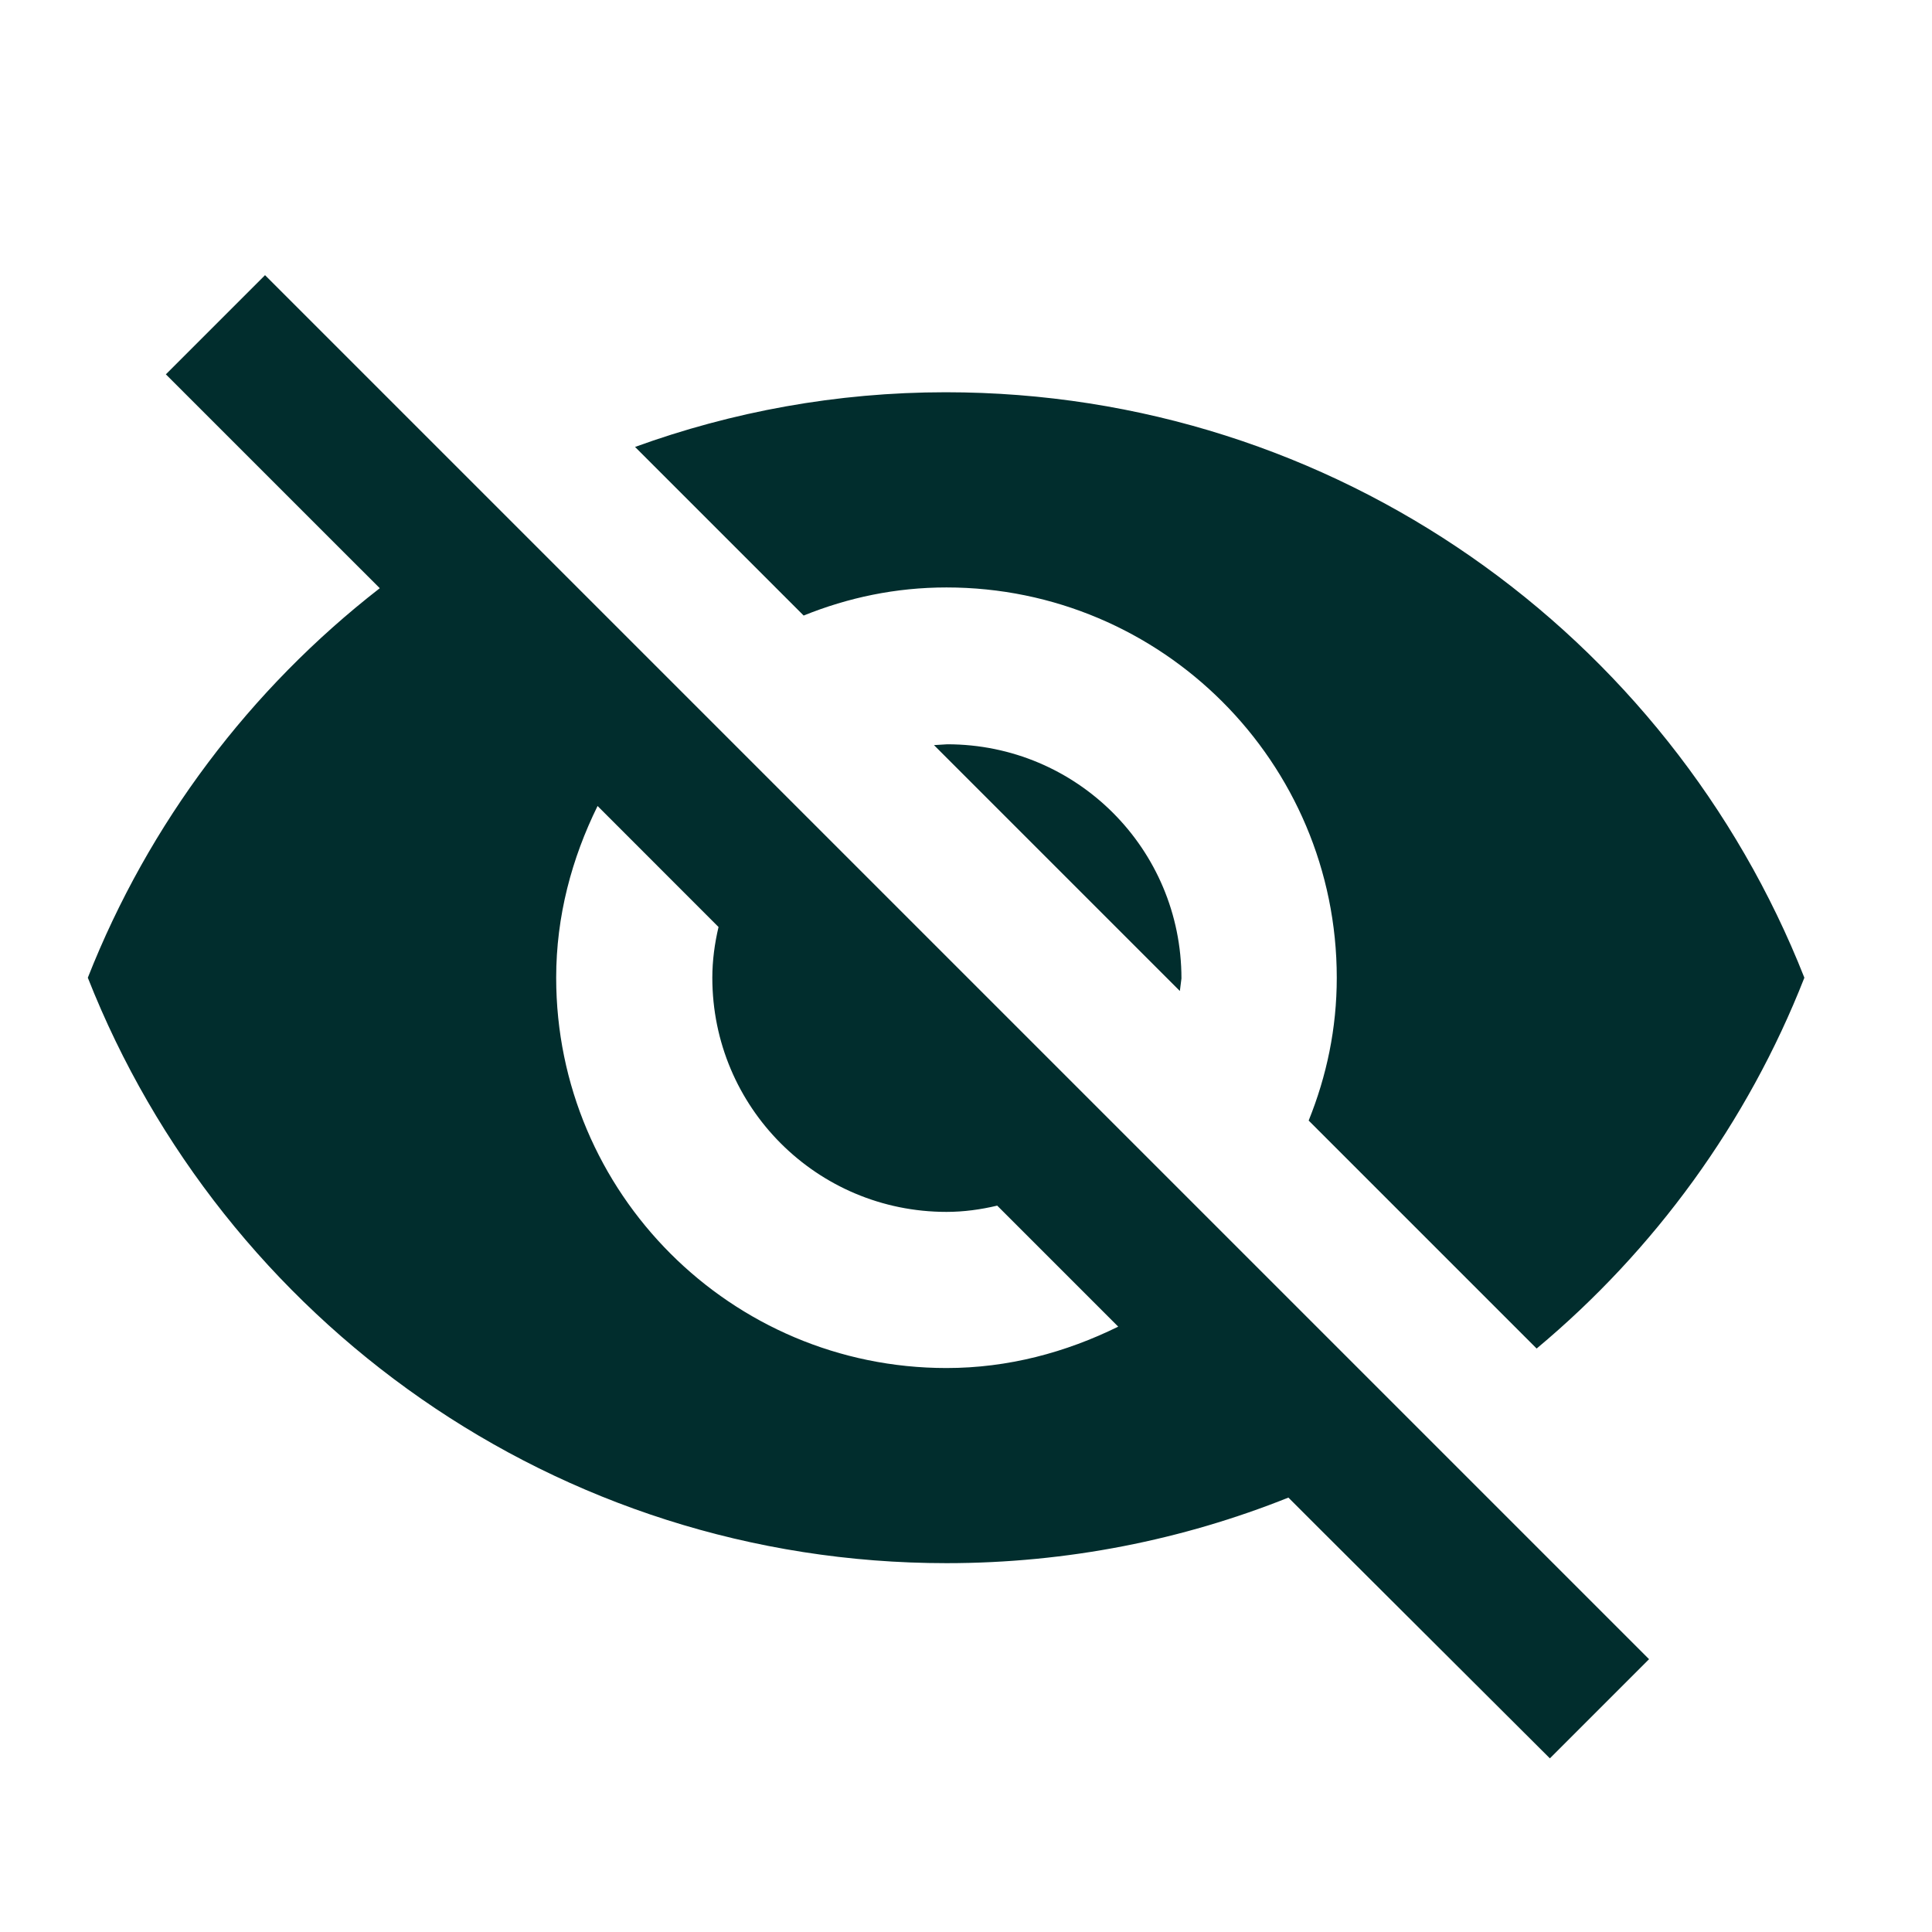 <svg width="33" height="33" viewBox="0 0 33 33" fill="none" xmlns="http://www.w3.org/2000/svg">
    <g clip-path="url(#clip0_1553_44621)">
        <path d="M16.167 10.034C19.847 10.034 22.833 13.02 22.833 16.7C22.833 17.567 22.66 18.38 22.353 19.14L26.247 23.034C28.26 21.354 29.847 19.18 30.82 16.7C28.513 10.847 22.82 6.7 16.153 6.7C14.287 6.7 12.5 7.034 10.847 7.634L13.727 10.514C14.487 10.207 15.3 10.034 16.167 10.034ZM2.833 6.394L5.873 9.434L6.487 10.047C4.273 11.767 2.54 14.06 1.5 16.7C3.807 22.553 9.5 26.7 16.167 26.7C18.233 26.7 20.207 26.3 22.007 25.58L22.567 26.14L26.473 30.034L28.167 28.34L4.527 4.7L2.833 6.394ZM10.207 13.767L12.273 15.834C12.207 16.113 12.167 16.407 12.167 16.7C12.167 18.913 13.953 20.7 16.167 20.7C16.46 20.7 16.753 20.66 17.033 20.593L19.1 22.66C18.207 23.1 17.22 23.367 16.167 23.367C12.487 23.367 9.5 20.38 9.5 16.7C9.5 15.647 9.767 14.66 10.207 13.767ZM15.953 12.727L20.153 16.927L20.18 16.713C20.18 14.5 18.393 12.713 16.18 12.713L15.953 12.727Z" fill="#012D2D"/>
    </g>
    <defs>
        <clipPath id="clip0_1553_44621">
            <rect width="32" height="32" fill="white" transform="translate(0.167 0.7)"/>
        </clipPath>
    </defs>
</svg>
